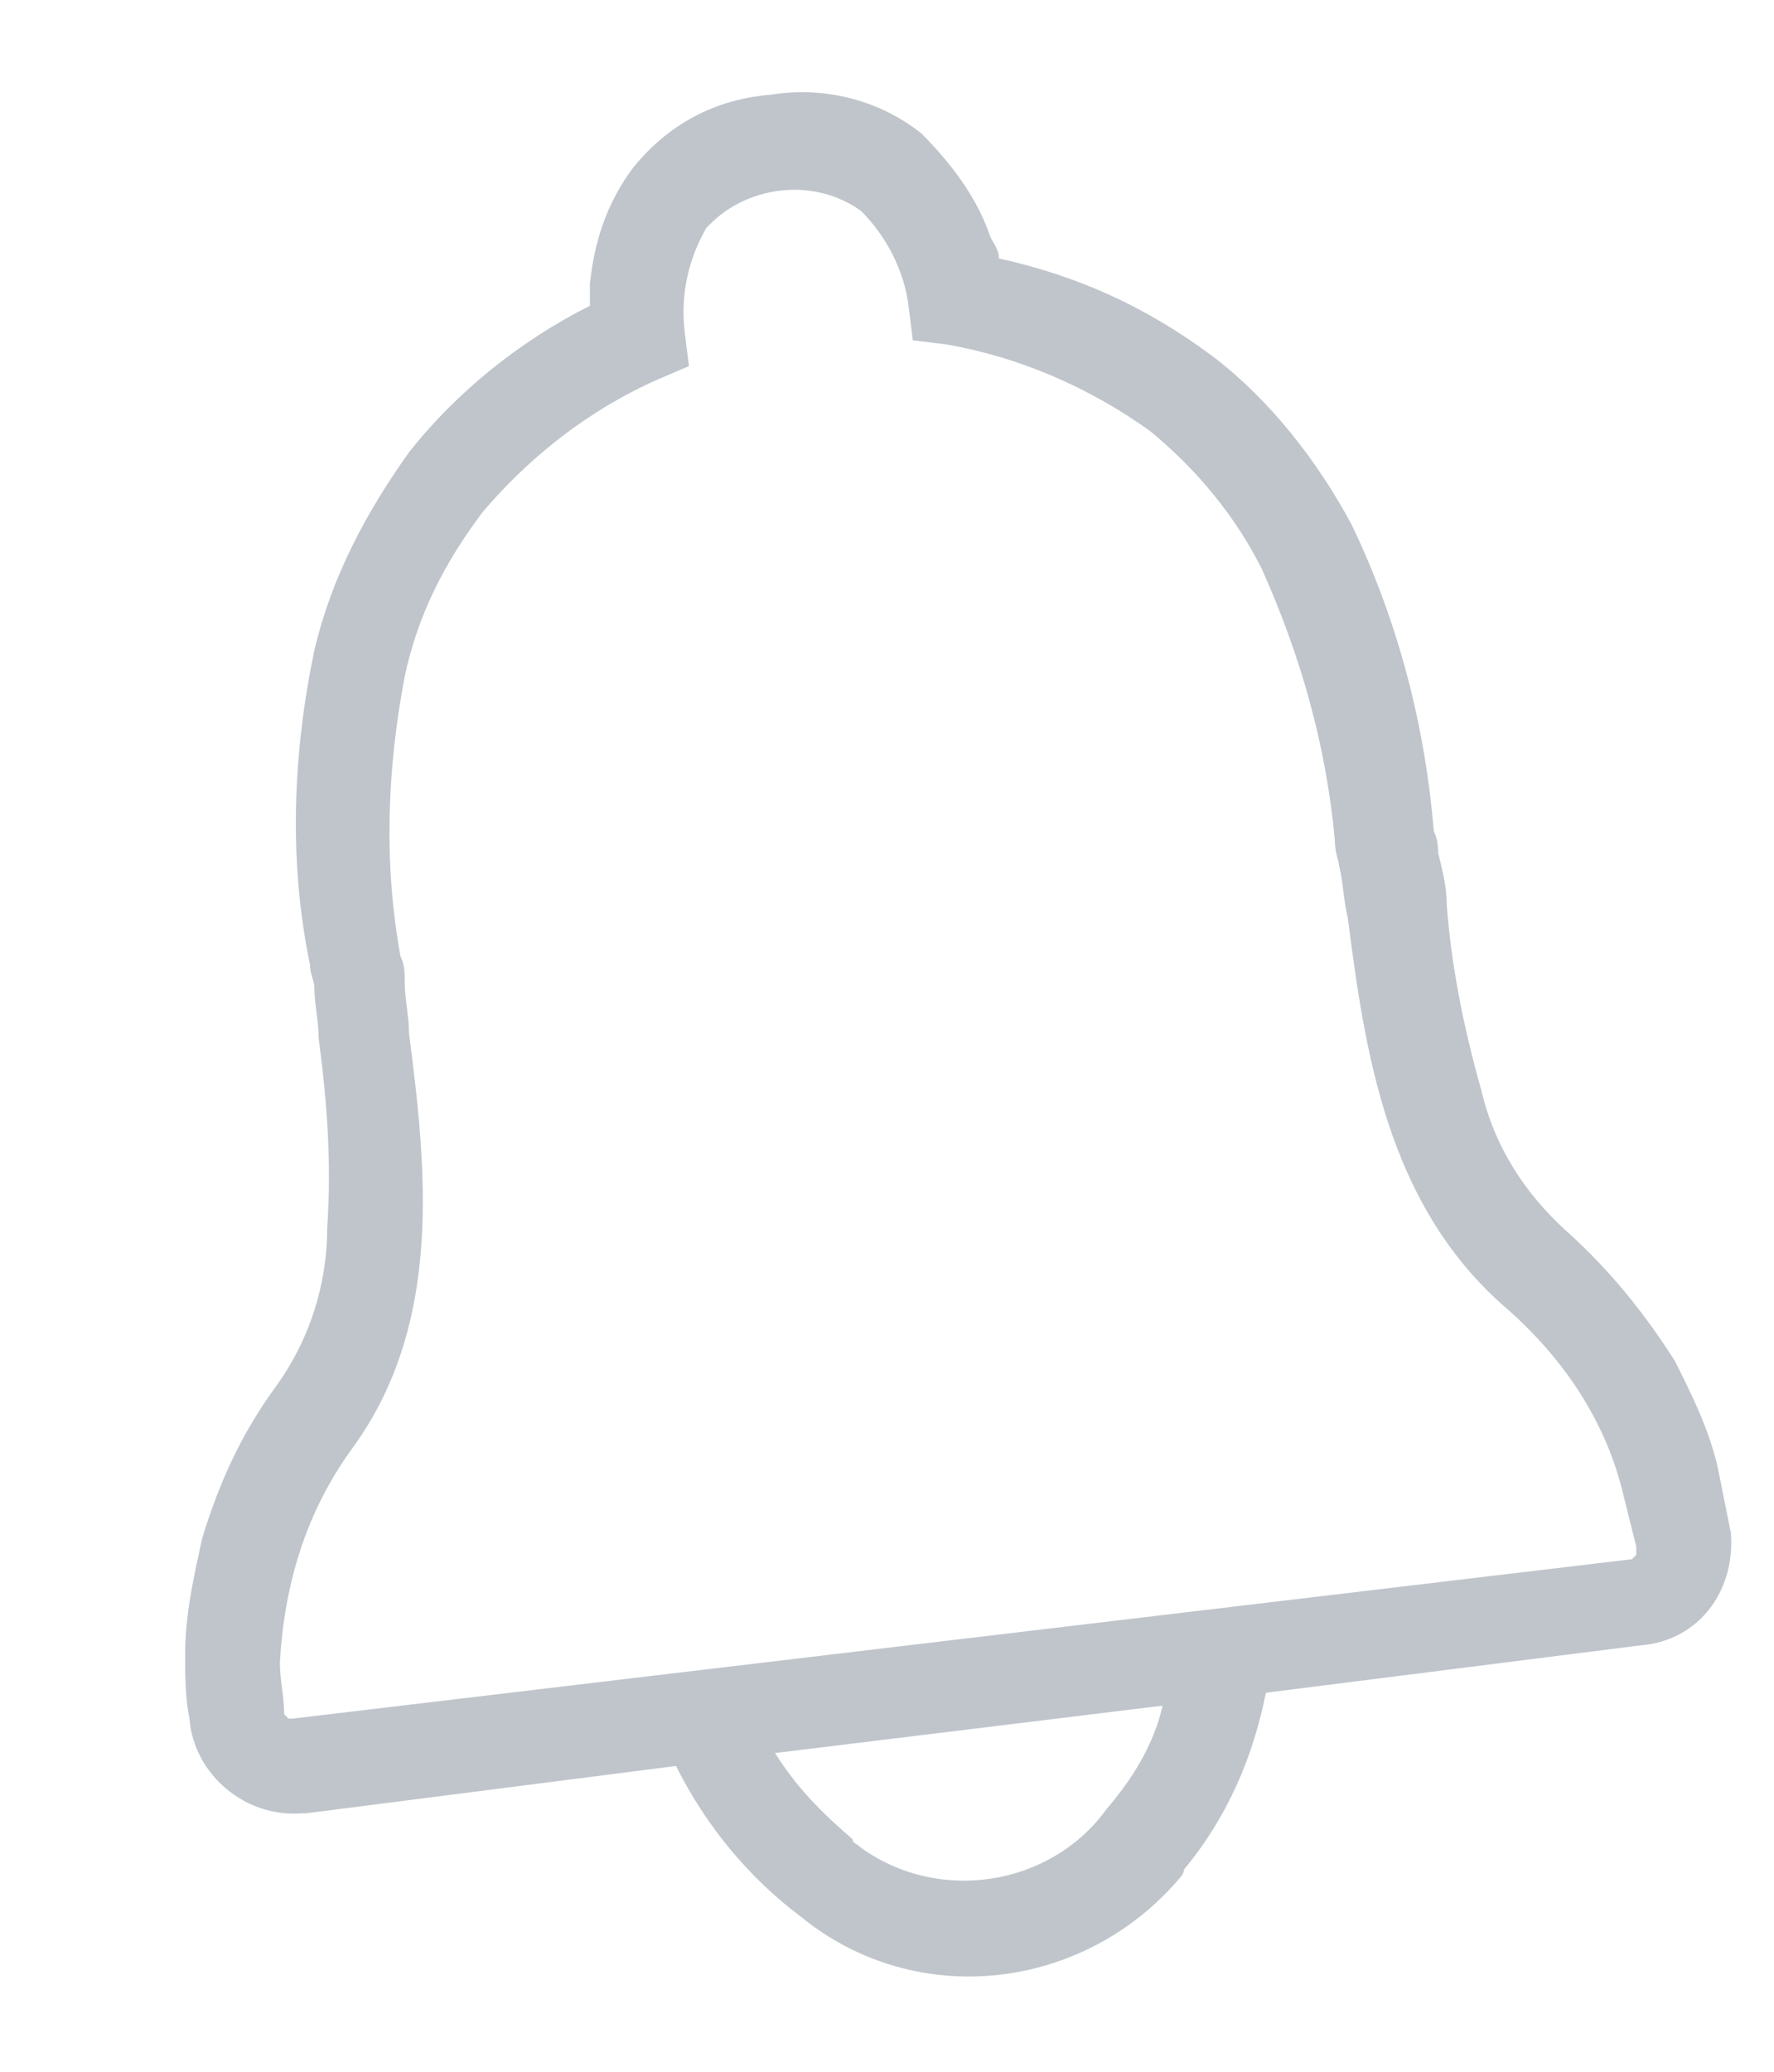 <svg version="1.1" xmlns="http://www.w3.org/2000/svg" xmlns:xlink="http://www.w3.org/1999/xlink" x="0px" y="0px"
	 width="41.2px" height="48.1px" viewBox="0 0 41.2 48.1" enable-background="new 0 0 41.2 48.1" xml:space="preserve">
<path fill="#BFC5CB" d="M40.2,35.6c-0.1-0.5-0.2-1-0.3-1.5c-0.2-0.9-0.6-1.7-1-2.5c-0.7-1.1-1.5-2.1-2.5-3c-1-0.9-1.7-2-2-3.3
	c-0.4-1.4-0.7-2.9-0.8-4.3c0-0.4-0.1-0.8-0.2-1.2c0-0.1,0-0.3-0.1-0.5c-0.2-2.4-0.8-4.8-1.9-7.1c-0.8-1.5-1.9-2.9-3.2-3.9
	C26.6,7.1,25,6.4,23.2,6c0-0.2-0.1-0.3-0.2-0.5c-0.3-0.9-0.9-1.7-1.6-2.4c-1-0.8-2.3-1.1-3.5-0.9l0,0c-1.3,0.1-2.4,0.7-3.2,1.7
	c-0.6,0.8-0.9,1.7-1,2.7c0,0.2,0,0.4,0,0.5c-1.6,0.8-3.1,2-4.2,3.4c-1,1.4-1.8,2.9-2.2,4.6c-0.5,2.4-0.6,4.9-0.1,7.3
	c0,0.2,0.1,0.4,0.1,0.5c0,0.4,0.1,0.8,0.1,1.2c0.2,1.5,0.3,2.9,0.2,4.4c0,1.3-0.4,2.6-1.2,3.7c-0.8,1.1-1.3,2.2-1.7,3.5
	c-0.2,0.9-0.4,1.8-0.4,2.7c0,0.5,0,1,0.1,1.5c0.1,1.3,1.3,2.3,2.6,2.2c0,0,0.1,0,0.1,0l8.6-1.1c0.7,1.4,1.7,2.6,2.9,3.5
	c2.7,2.2,6.6,1.7,8.8-0.9c0,0,0.1-0.1,0.1-0.2c1-1.2,1.6-2.6,1.9-4.1l8.7-1.1C39.4,38.1,40.3,37,40.2,35.6
	C40.2,35.6,40.2,35.6,40.2,35.6L40.2,35.6z M25.7,42c-1.3,1.8-3.9,2.2-5.7,0.9c-0.1-0.1-0.2-0.1-0.2-0.2c-0.7-0.6-1.3-1.2-1.8-2
	l9-1.1C26.8,40.5,26.3,41.3,25.7,42z M38,36.1c0,0-0.1,0.1-0.1,0.1L6.8,39.9c0,0-0.1,0-0.1,0c0,0-0.1-0.1-0.1-0.1
	c0-0.4-0.1-0.8-0.1-1.2l0,0c0.1-1.8,0.6-3.5,1.7-5c2.1-2.9,1.7-6.5,1.3-9.6c0-0.4-0.1-0.8-0.1-1.2c0-0.2,0-0.4-0.1-0.6
	C8.9,20,9,17.8,9.4,15.7c0.3-1.4,0.9-2.6,1.8-3.8c1.1-1.3,2.5-2.4,4.1-3.1L16,8.5l-0.1-0.8C15.8,6.8,16,6,16.4,5.3
	c0.9-1,2.5-1.2,3.6-0.4c0.6,0.6,1,1.4,1.1,2.2l0.1,0.8L22,8c1.7,0.3,3.3,1,4.7,2c1.1,0.9,2,2,2.6,3.2c0.9,2,1.5,4.1,1.7,6.3
	c0,0.3,0.1,0.5,0.1,0.6c0.1,0.4,0.1,0.8,0.2,1.2c0.4,3.1,0.9,6.6,3.6,9c1.4,1.2,2.4,2.7,2.8,4.4l0,0c0.1,0.4,0.2,0.8,0.3,1.2
	C38,36,38,36,38,36.1z"/>
</svg>
